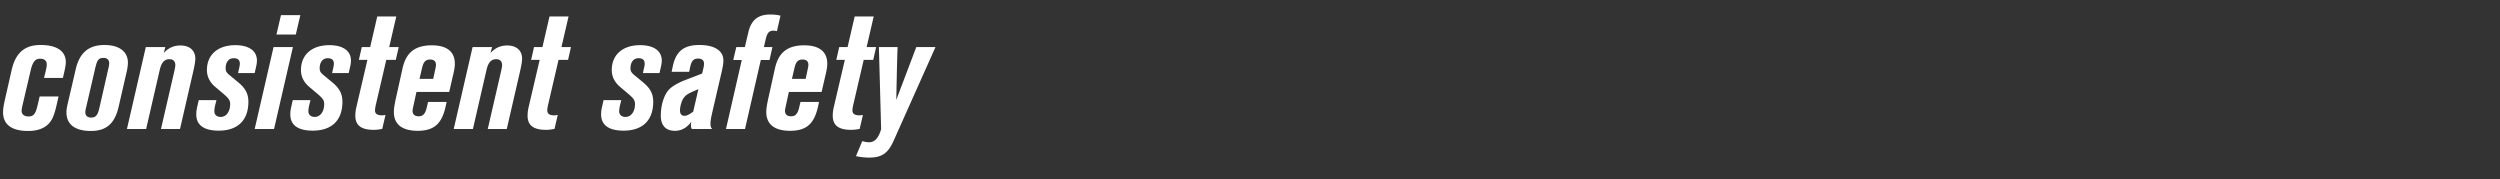 <svg width="279" height="20" viewBox="0 0 279 20" xmlns="http://www.w3.org/2000/svg"><rect x="0" y="0" width="279" height="20" fill="#333333" stroke="none"/><g fill="#fff"><path d="M7.02 8.694l.162-.702c.09-.396.162-.774.162-1.062 0-1.224-1.008-1.908-2.79-1.908-1.296 0-2.718.396-3.258 2.808l-.792 3.492c-.108.504-.162.882-.162 1.206 0 1.368.954 2.088 2.808 2.088.972 0 1.764-.27 2.268-.792.414-.432.648-.954.954-2.34l.162-.72H4.428l-.252 1.062c-.216.9-.45 1.17-.99 1.17-.468 0-.774-.234-.774-.612 0-.162.036-.36.144-.828l.882-3.762c.27-1.134.666-1.242 1.062-1.242.45 0 .72.234.72.63 0 .162-.018.306-.108.702l-.198.81zM14.166 7.884a4.49 4.49 0 00.108-.9c0-1.224-.972-1.962-2.61-1.962-1.746 0-2.772.846-3.204 2.664l-.9 3.87c-.108.468-.144.72-.144.99 0 1.332.954 2.07 2.718 2.07 1.746 0 2.682-.828 3.114-2.736zm-3.078 4.176c-.18.81-.414 1.062-.918 1.062-.396 0-.648-.216-.648-.576 0-.144.018-.27.09-.558l.972-4.194c.234-1.026.36-1.332.972-1.332.396 0 .63.216.63.594 0 .162-.036.378-.126.738zM16.272 5.256L14.166 14.4h2.142l1.512-6.57c.198-.864.522-1.224 1.098-1.224.414 0 .648.234.648.666 0 .144-.036.324-.09.576L17.964 14.4h2.124l1.458-6.336c.162-.702.252-1.224.252-1.512 0-.918-.63-1.476-1.656-1.476-.756 0-1.35.27-1.872.846l.18-.666zM28.422 8.154l.162-.72c.054-.234.09-.468.09-.666 0-1.098-.9-1.728-2.412-1.728-1.944 0-3.168 1.062-3.168 2.772 0 .738.306 1.368.954 1.908l.81.684c.684.576.828.792.828 1.206 0 .846-.432 1.44-1.062 1.44-.432 0-.702-.252-.702-.63 0-.18.036-.468.126-.81l.108-.432h-1.98l-.072.324c-.18.792-.198.9-.198 1.278 0 1.188.864 1.8 2.502 1.8 2.124 0 3.312-1.152 3.312-3.222 0-.882-.324-1.494-1.098-2.142l-1.044-.864c-.288-.234-.396-.432-.396-.72 0-.702.342-1.134.9-1.134.45 0 .684.198.684.594 0 .126-.018.252-.054.414l-.144.648zM33.516 1.692h-2.16l-.504 2.16h2.16zm-.828 3.564h-2.16L28.422 14.4h2.16zM38.916 8.154l.162-.72c.054-.234.09-.468.09-.666 0-1.098-.9-1.728-2.412-1.728-1.944 0-3.168 1.062-3.168 2.772 0 .738.306 1.368.954 1.908l.81.684c.684.576.828.792.828 1.206 0 .846-.432 1.44-1.062 1.44-.432 0-.702-.252-.702-.63 0-.18.036-.468.126-.81l.108-.432h-1.98l-.072.324c-.18.792-.198.9-.198 1.278 0 1.188.864 1.8 2.502 1.8 2.124 0 3.312-1.152 3.312-3.222 0-.882-.324-1.494-1.098-2.142l-1.044-.864c-.288-.234-.396-.432-.396-.72 0-.702.342-1.134.9-1.134.45 0 .684.198.684.594 0 .126-.018.252-.054.414l-.144.648zM44.496 5.256h-1.062l.792-3.42h-2.124l-.792 3.42h-.936l-.324 1.422h.954l-1.224 5.238c-.09.378-.126.702-.126.99 0 1.08.648 1.584 2.052 1.584.324 0 .576-.036.954-.108l.36-1.548c-.18.018-.234.036-.396.036-.576 0-.774-.216-.774-.558 0-.162.054-.468.126-.756l1.134-4.878h1.062zM50.13 10.26l.432-1.872c.144-.594.198-.954.198-1.278 0-1.35-.9-2.052-2.574-2.052-2.124 0-2.934 1.062-3.276 2.628l-.666 3.006c-.216.954-.288 1.422-.288 1.8 0 1.386.918 2.106 2.664 2.106 1.998 0 2.754-.972 3.15-2.88l.072-.342h-2.07l-.144.612c-.162.702-.414.99-.9.99-.486 0-.684-.252-.684-.612 0-.09.018-.198.036-.288l.396-1.818zm-1.782-1.458h-1.53l.288-1.242c.162-.666.396-.918.9-.918.432 0 .648.216.648.594 0 .108-.018.234-.072.468zM52.74 5.256L50.634 14.4h2.142l1.512-6.57c.198-.864.522-1.224 1.098-1.224.414 0 .648.234.648.666 0 .144-.036.324-.09.576L54.432 14.4h2.124l1.458-6.336c.162-.702.252-1.224.252-1.512 0-.918-.63-1.476-1.656-1.476-.756 0-1.35.27-1.872.846l.18-.666zM63.72 5.256h-1.062l.792-3.42h-2.124l-.792 3.42h-.936l-.324 1.422h.954l-1.224 5.238c-.09.378-.126.702-.126.99 0 1.08.648 1.584 2.052 1.584.324 0 .576-.036.954-.108l.36-1.548c-.18.018-.234.036-.396.036-.576 0-.774-.216-.774-.558 0-.162.054-.468.126-.756l1.134-4.878h1.062zM73.602 8.154l.162-.72c.054-.234.09-.468.09-.666 0-1.098-.9-1.728-2.412-1.728-1.944 0-3.168 1.062-3.168 2.772 0 .738.306 1.368.954 1.908l.81.684c.684.576.828.792.828 1.206 0 .846-.432 1.44-1.062 1.44-.432 0-.702-.252-.702-.63 0-.18.036-.468.126-.81l.108-.432h-1.98l-.072.324c-.18.792-.198.9-.198 1.278 0 1.188.864 1.8 2.502 1.8 2.124 0 3.312-1.152 3.312-3.222 0-.882-.324-1.494-1.098-2.142l-1.044-.864c-.288-.234-.396-.432-.396-.72 0-.702.342-1.134.9-1.134.45 0 .684.198.684.594 0 .126-.018.252-.054.414l-.144.648zM79.47 14.4c-.144-.198-.18-.306-.18-.612 0-.414.108-.828.288-1.638l.9-3.87c.18-.756.252-1.188.252-1.53 0-1.098-.99-1.728-2.682-1.728-1.746 0-2.61.702-2.97 2.394l-.126.594h1.962l.054-.27c.144-.756.306-1.206.918-1.206.45 0 .684.198.684.576 0 .126-.018.288-.108.666l-.108.432L76.302 9c-.324.126-1.17.522-1.602.954-.576.576-.954 1.746-.954 2.952 0 1.098.558 1.692 1.566 1.692.72 0 1.332-.324 1.836-1.008-.036.216-.036.306-.036.414 0 .18.018.27.108.396zm-2.106-1.944c-.468.342-.72.468-.972.468-.324 0-.504-.198-.504-.594 0-.45.18-1.08.414-1.404.27-.36.54-.522 1.638-.972zM87.102 1.746a4.763 4.763 0 00-1.134-.126c-1.17 0-2.088.432-2.448 1.962l-.396 1.674h-.954l-.342 1.44h.954L81.018 14.4h2.124l1.764-7.704h.972l.324-1.44h-.954l.18-.774c.144-.648.306-1.062.882-1.062.126 0 .216.018.396.054zM91.692 10.26l.432-1.872c.144-.594.198-.954.198-1.278 0-1.35-.9-2.052-2.574-2.052-2.124 0-2.934 1.062-3.276 2.628l-.666 3.006c-.216.954-.288 1.422-.288 1.8 0 1.386.918 2.106 2.664 2.106 1.998 0 2.754-.972 3.15-2.88l.072-.342h-2.07l-.144.612c-.162.702-.414.99-.9.99-.486 0-.684-.252-.684-.612 0-.09.018-.198.036-.288l.396-1.818zM89.91 8.802h-1.53l.288-1.242c.162-.666.396-.918.9-.918.432 0 .648.216.648.594 0 .108-.018.234-.072.468zM97.776 5.256h-1.062l.792-3.42h-2.124l-.792 3.42h-.936l-.324 1.422h.954l-1.224 5.238c-.09.378-.126.702-.126.99 0 1.08.648 1.584 2.052 1.584.324 0 .576-.036.954-.108l.36-1.548c-.18.018-.234.036-.396.036-.576 0-.774-.216-.774-.558 0-.162.054-.468.126-.756l1.134-4.878h1.062zM104.4 5.256h-2.142l-2.232 5.886s.09-4.734.144-5.886h-2.088c.036 1.008.252 9.162.252 9.162-.288.99-.72 1.458-1.35 1.458-.216 0-.414-.036-.756-.126l-.702 1.674c.522.108.954.162 1.494.162 1.548 0 2.16-.63 2.754-1.98z"/></g></svg>